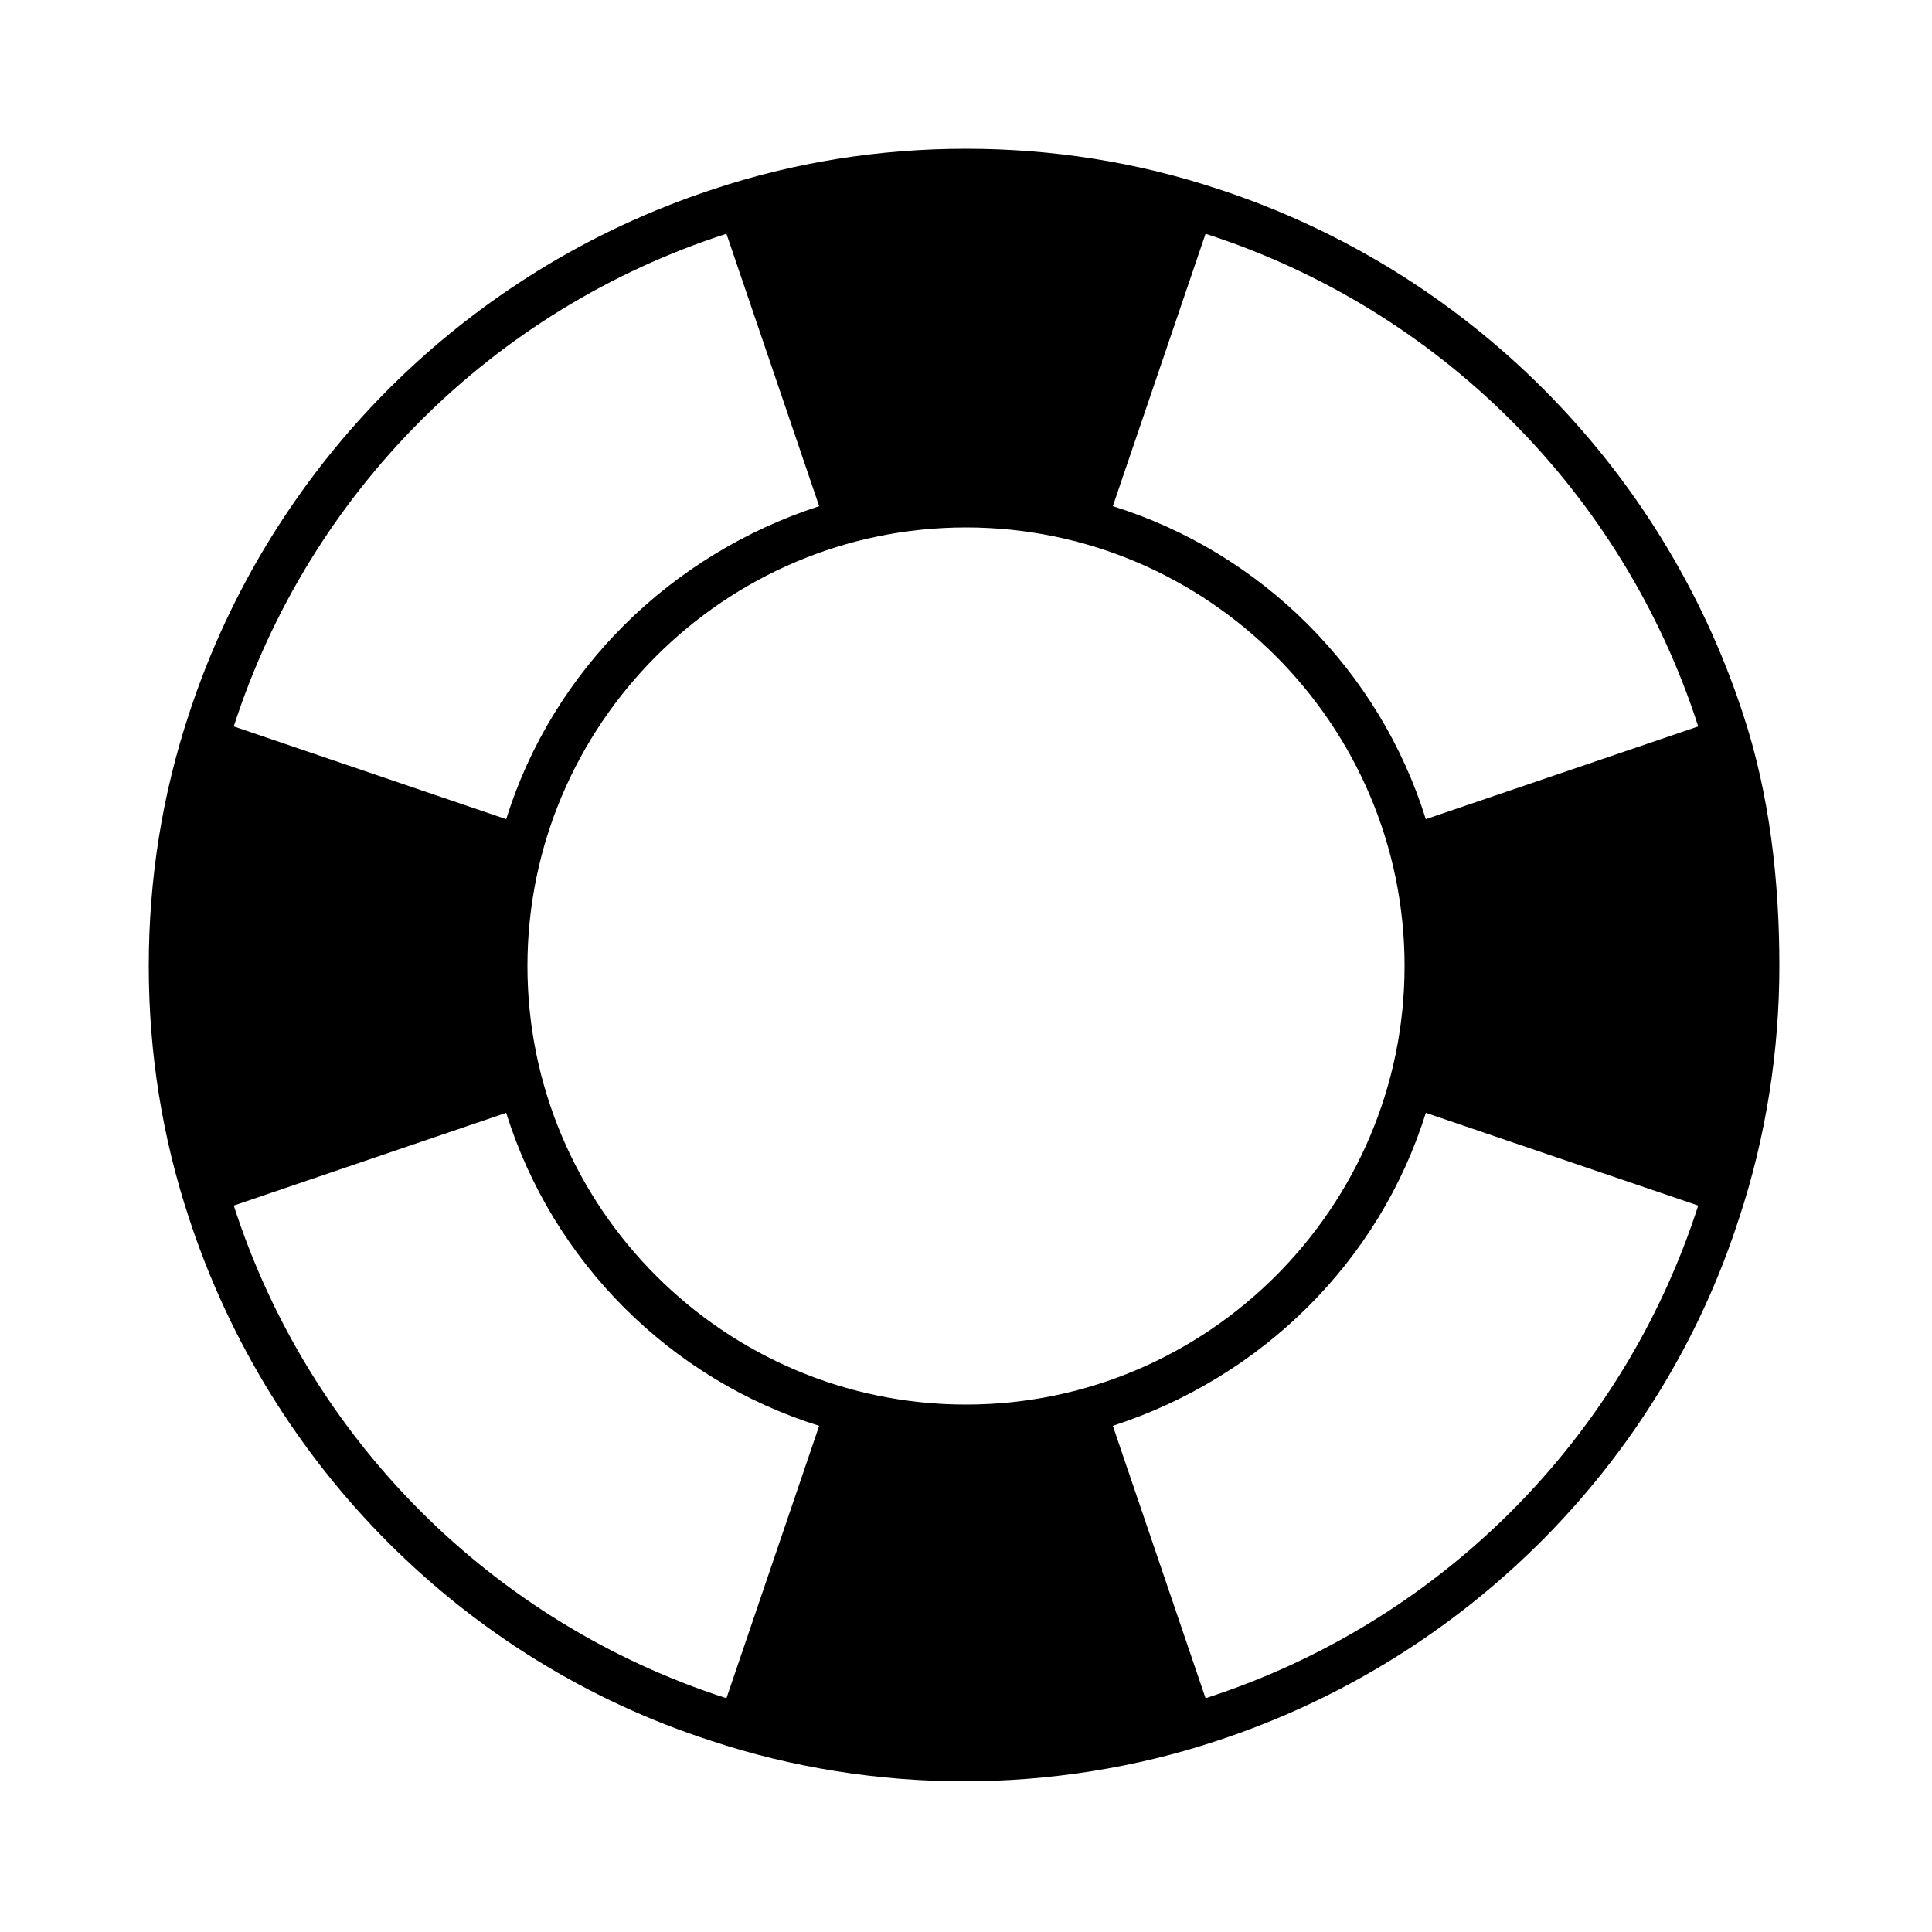 <?xml version="1.0" encoding="utf-8"?>
<!-- Generator: Adobe Illustrator 26.5.0, SVG Export Plug-In . SVG Version: 6.00 Build 0)  -->
<svg version="1.1" id="Layer_1" xmlns="http://www.w3.org/2000/svg" xmlns:xlink="http://www.w3.org/1999/xlink" x="0px" y="0px"
	 viewBox="0 0 100 100" style="enable-background:new 0 0 100 100;" xml:space="preserve">
<g>
	<path d="M90.2,36.9C86,24.1,75.9,14,63.1,9.8C58.9,8.4,54.5,7.7,50,7.7s-8.9,0.7-13.1,2.1C24.1,14,14,24.1,9.8,36.9
		C8.4,41.1,7.7,45.5,7.7,50s0.7,8.9,2.1,13.1c4.2,12.8,14.3,22.9,27,27c4.2,1.4,8.7,2.1,13.1,2.1s8.9-0.7,13.1-2.1
		c12.8-4.2,22.9-14.3,27-27c1.4-4.2,2.1-8.7,2.1-13.1S91.6,41.1,90.2,36.9z M57.6,26.2l4.8-14.1c0,0,0,0,0,0
		C74.5,16,84,25.5,87.9,37.6c0,0,0,0,0,0l-14.1,4.8v0C71.4,34.7,65.3,28.6,57.6,26.2L57.6,26.2z M12.1,37.6
		C16,25.5,25.5,16,37.6,12.1c0,0,0,0,0,0l4.8,14.1h0c-7.7,2.5-13.8,8.5-16.2,16.2v0L12.1,37.6C12.1,37.6,12.1,37.6,12.1,37.6z
		 M42.4,73.8l-4.8,14.1c0,0,0,0,0,0C25.5,84,16,74.5,12.1,62.4c0,0,0,0,0,0l14.1-4.8v0C28.6,65.3,34.7,71.4,42.4,73.8L42.4,73.8z
		 M27.3,50c0-12.5,10.2-22.7,22.7-22.7S72.7,37.5,72.7,50S62.5,72.7,50,72.7S27.3,62.5,27.3,50z M87.9,62.4
		C84,74.5,74.5,84,62.4,87.9c0,0,0,0,0,0l-4.8-14.1h0c7.7-2.5,13.8-8.5,16.2-16.2v0L87.9,62.4C87.9,62.4,87.9,62.4,87.9,62.4z"/>
</g>
</svg>
